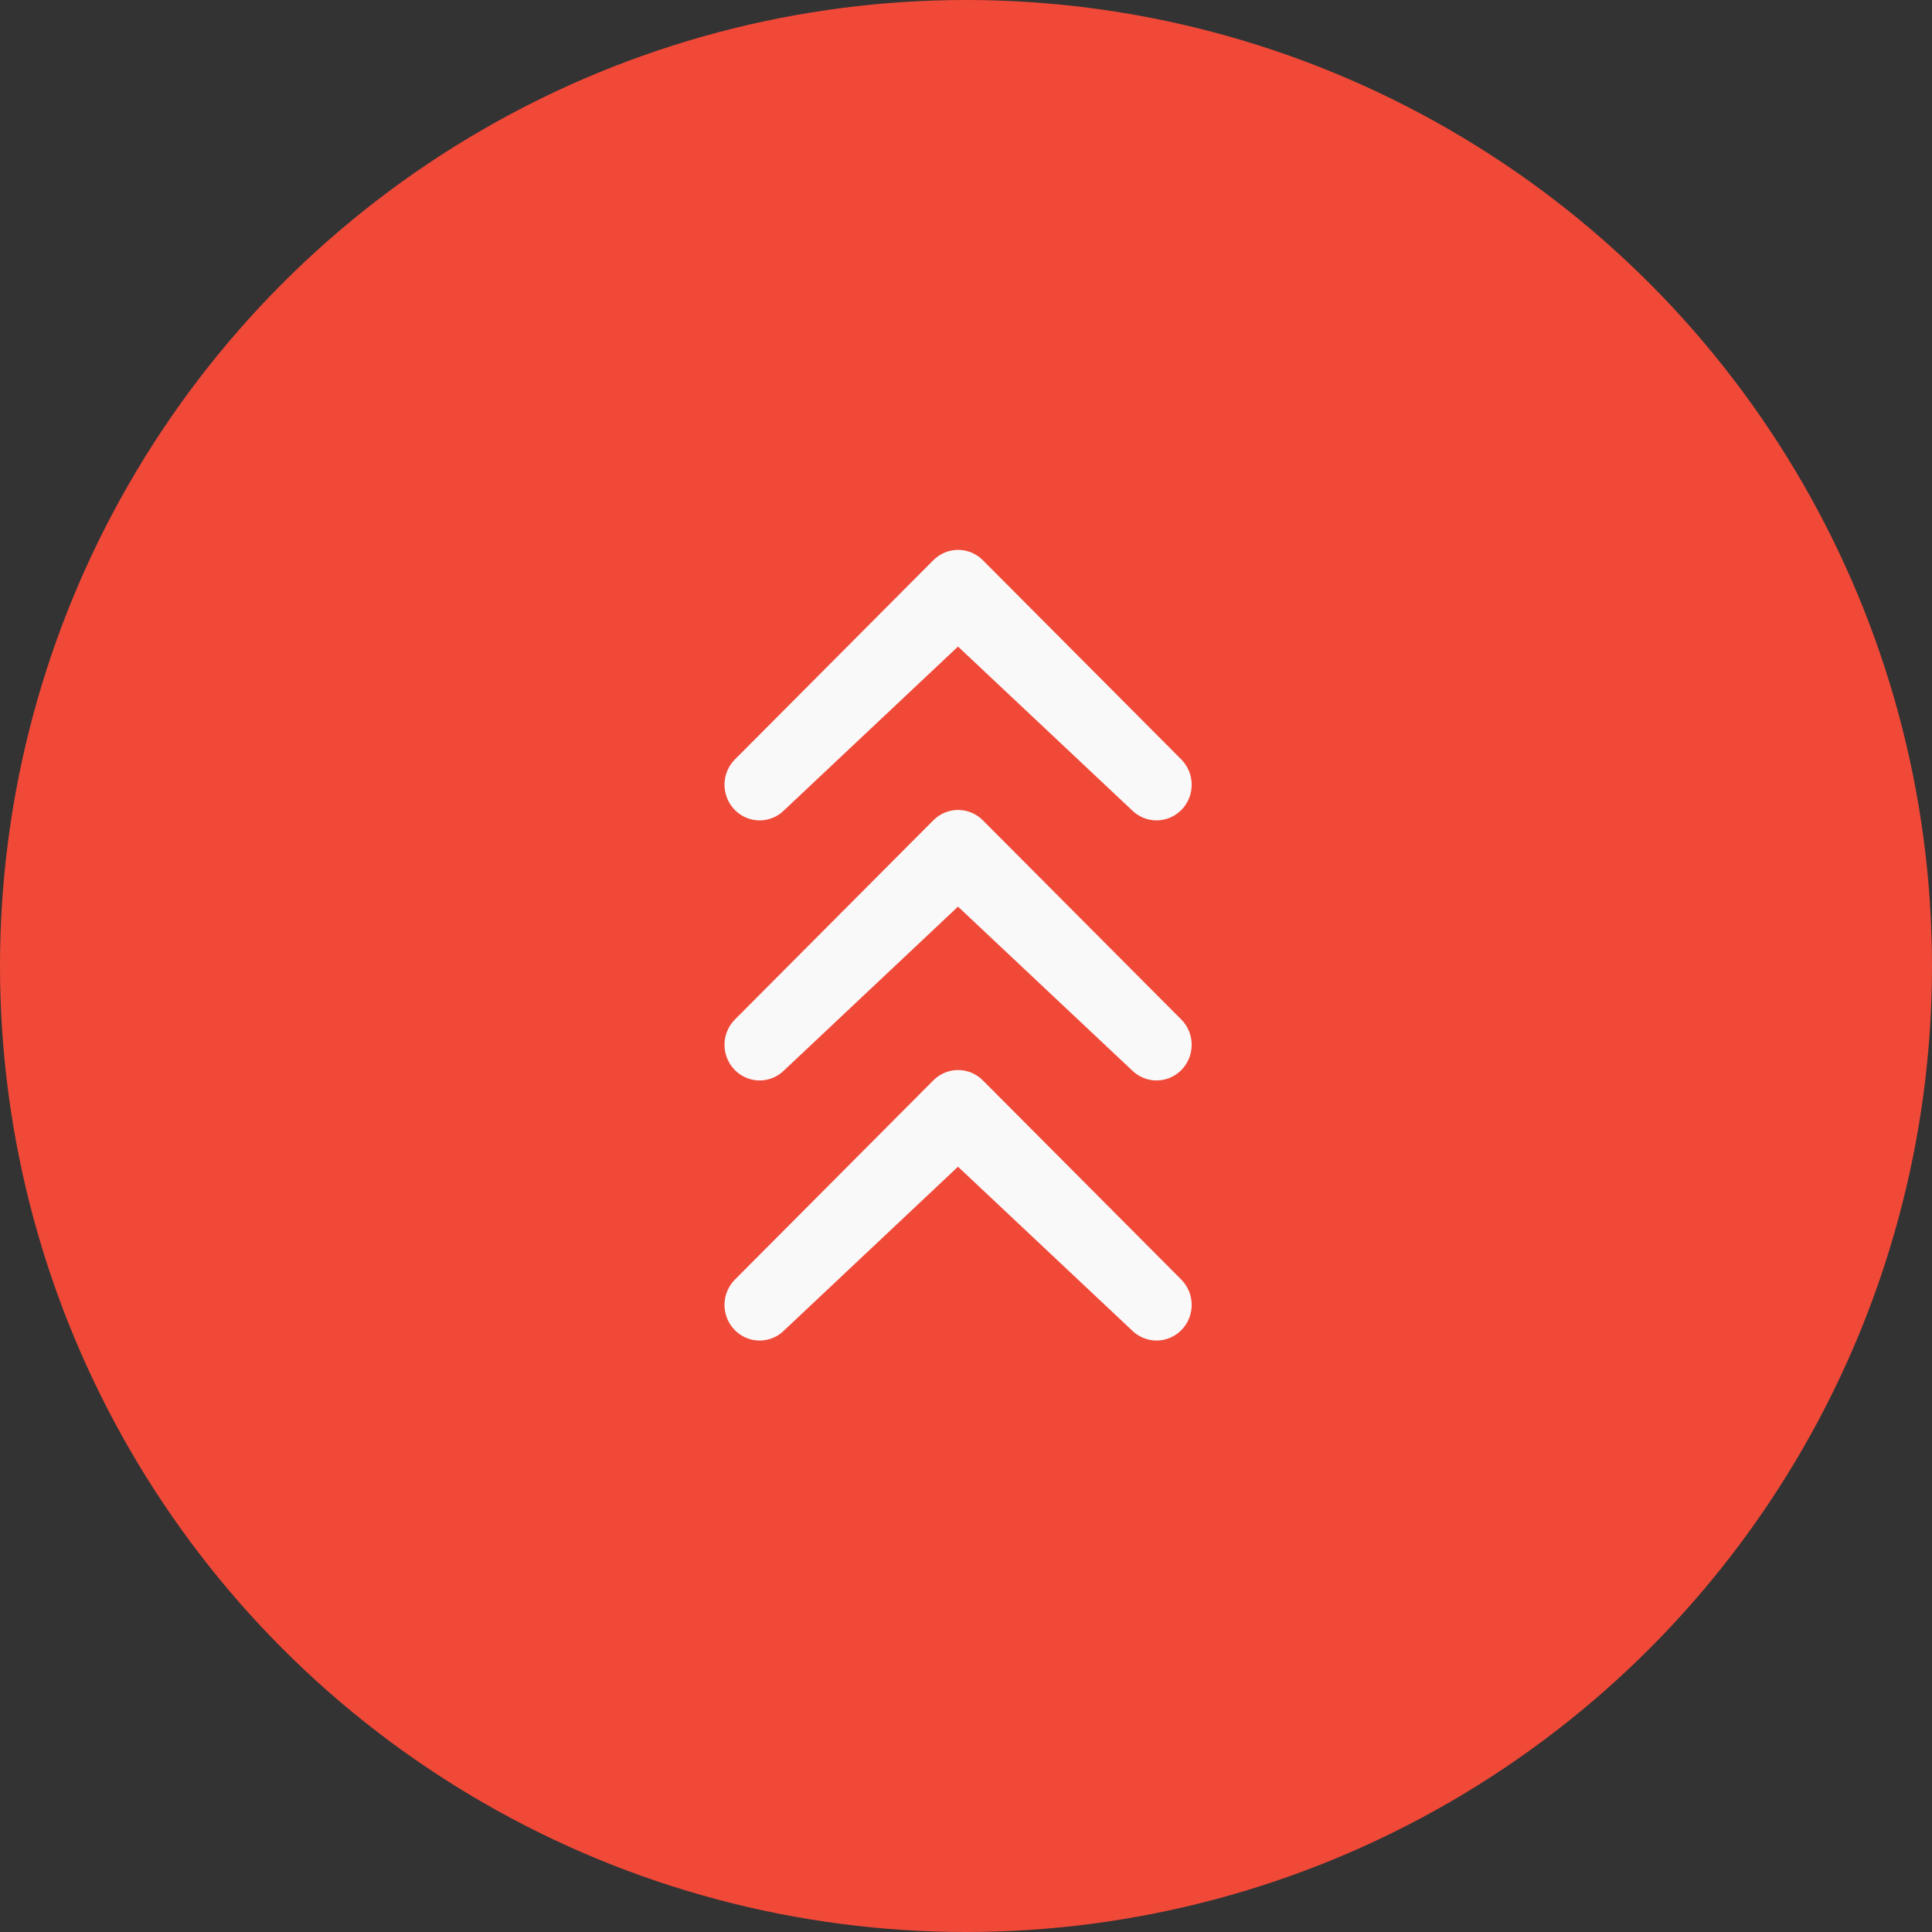 <svg width="155" height="155" viewBox="0 0 155 155" fill="none" xmlns="http://www.w3.org/2000/svg">
<rect x="0" y="0" width="155" height="155" fill="#333333" stroke="none"/>
<circle cx="77.5" cy="77.5" r="77.5" fill="#F04938"/>
<path d="M62.935 64.98C62.405 65.518 61.689 65.819 60.943 65.819C60.197 65.819 59.481 65.518 58.951 64.98C58.69 64.716 58.482 64.401 58.34 64.054C58.198 63.707 58.125 63.334 58.125 62.958C58.125 62.582 58.198 62.209 58.34 61.862C58.482 61.515 58.69 61.2 58.951 60.936L74.871 44.953C75.403 44.416 76.119 44.115 76.865 44.115C77.612 44.115 78.328 44.416 78.859 44.953L94.78 60.936C95.041 61.2 95.249 61.515 95.391 61.862C95.533 62.209 95.606 62.582 95.606 62.958C95.606 63.334 95.533 63.707 95.391 64.054C95.249 64.401 95.041 64.716 94.78 64.98C94.248 65.517 93.532 65.818 92.785 65.818C92.039 65.818 91.323 65.517 90.791 64.98L76.859 51.872L62.935 64.98Z" fill="#F9F9F9"/>
<path d="M62.935 85.845C62.405 86.383 61.689 86.684 60.943 86.684C60.197 86.684 59.481 86.383 58.951 85.845C58.69 85.581 58.482 85.266 58.34 84.919C58.198 84.572 58.125 84.2 58.125 83.823C58.125 83.447 58.198 83.074 58.34 82.727C58.482 82.38 58.69 82.065 58.951 81.801L74.871 65.819C75.403 65.281 76.119 64.981 76.865 64.981C77.612 64.981 78.328 65.281 78.859 65.819L94.78 81.801C95.041 82.065 95.249 82.38 95.391 82.727C95.533 83.074 95.606 83.447 95.606 83.823C95.606 84.2 95.533 84.572 95.391 84.919C95.249 85.266 95.041 85.581 94.78 85.845C94.248 86.382 93.532 86.683 92.785 86.683C92.039 86.683 91.323 86.382 90.791 85.845L76.859 72.737L62.935 85.845Z" fill="#F9F9F9"/>
<path d="M62.935 106.711C62.405 107.249 61.689 107.55 60.943 107.55C60.197 107.55 59.481 107.249 58.951 106.711C58.69 106.447 58.482 106.132 58.34 105.785C58.198 105.438 58.125 105.065 58.125 104.689C58.125 104.313 58.198 103.94 58.34 103.593C58.482 103.246 58.69 102.931 58.951 102.667L74.871 86.684C75.403 86.147 76.119 85.846 76.865 85.846C77.612 85.846 78.328 86.147 78.859 86.684L94.78 102.667C95.041 102.931 95.249 103.246 95.391 103.593C95.533 103.94 95.606 104.313 95.606 104.689C95.606 105.065 95.533 105.438 95.391 105.785C95.249 106.132 95.041 106.447 94.78 106.711C94.248 107.248 93.532 107.549 92.785 107.549C92.039 107.549 91.323 107.248 90.791 106.711L76.859 93.603L62.935 106.711Z" fill="#F9F9F9"/>
</svg>
